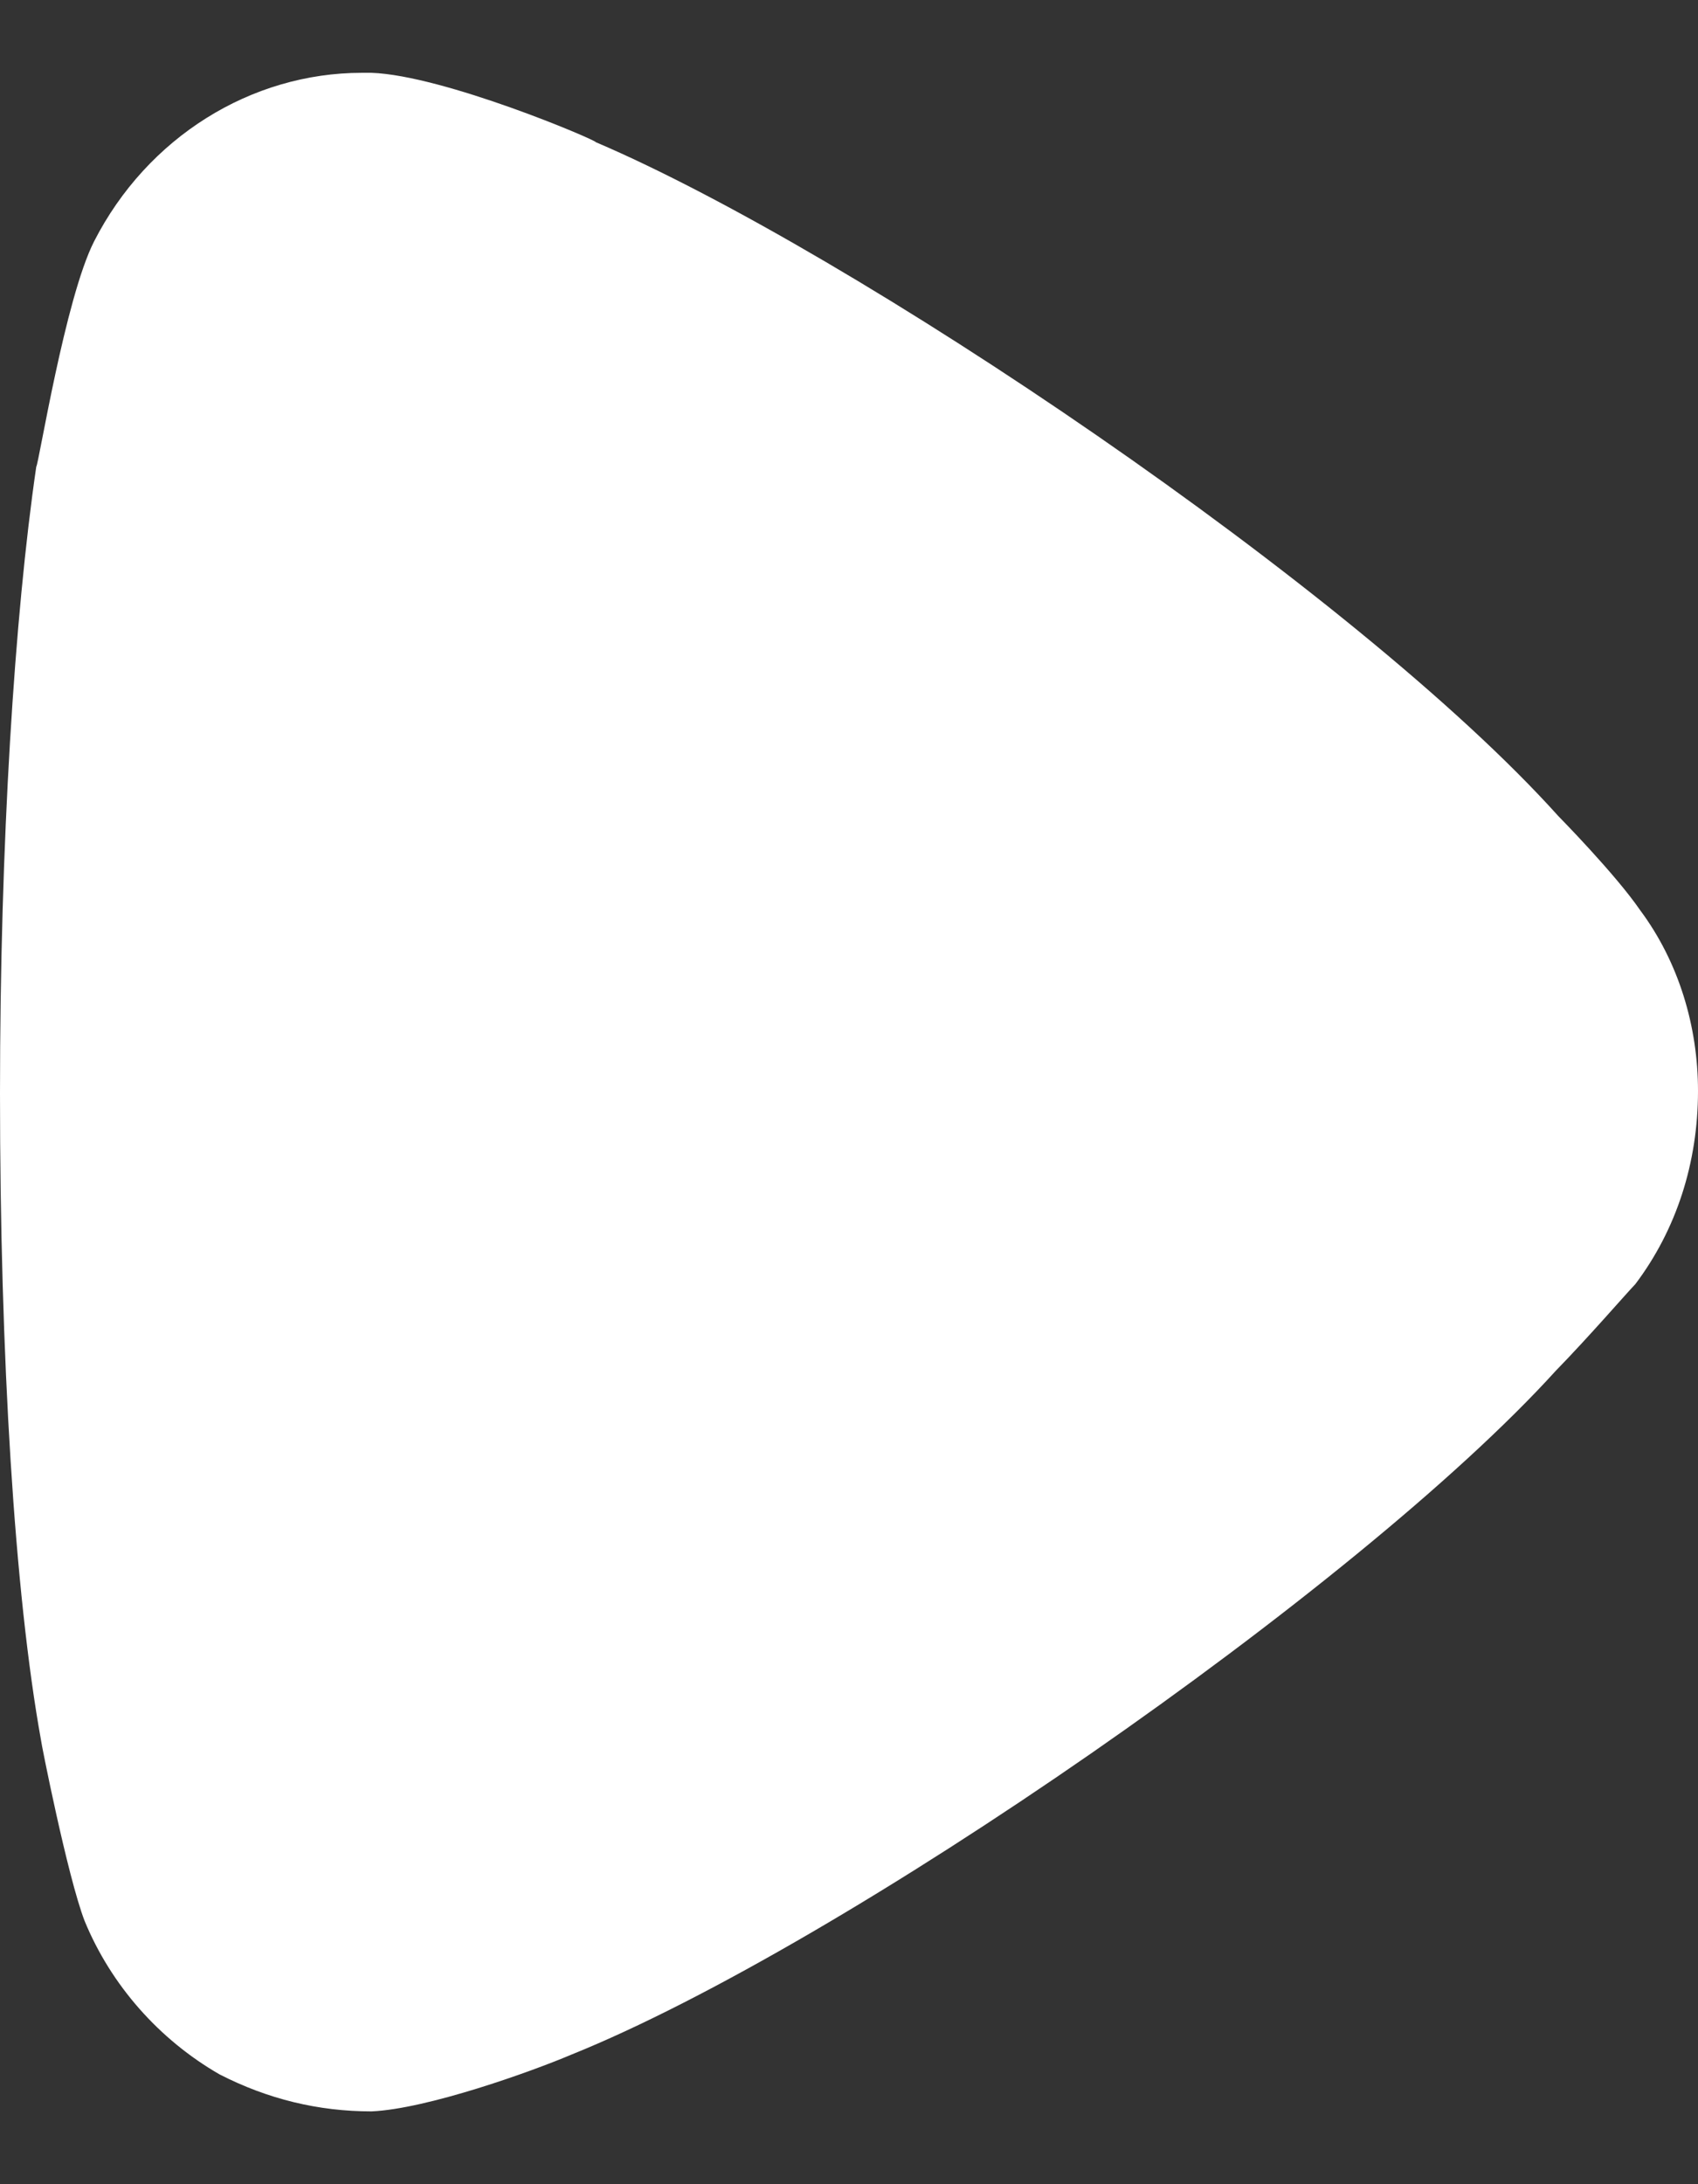 <svg width="14" height="18" viewBox="0 0 14 18" fill="none" xmlns="http://www.w3.org/2000/svg">
<rect x="0" y="0" width="14" height="18" fill="#333333" stroke="none"/>
<path d="M13.483 10.583C13.404 10.665 13.105 11.012 12.827 11.297C11.196 13.094 6.941 16.034 4.714 16.931C4.375 17.075 3.52 17.38 3.063 17.4C2.625 17.4 2.208 17.299 1.81 17.095C1.313 16.809 0.915 16.36 0.697 15.829C0.556 15.461 0.338 14.359 0.338 14.34C0.12 13.134 0 11.176 0 9.011C0 6.949 0.12 5.07 0.299 3.846C0.319 3.827 0.537 2.458 0.776 1.989C1.214 1.132 2.069 0.6 2.984 0.6H3.063C3.659 0.621 4.913 1.153 4.913 1.172C7.02 2.071 11.177 4.867 12.848 6.725C12.848 6.725 13.318 7.202 13.523 7.501C13.842 7.929 14 8.46 14 8.99C14 9.582 13.822 10.134 13.483 10.583Z" fill="white"/>
</svg>
